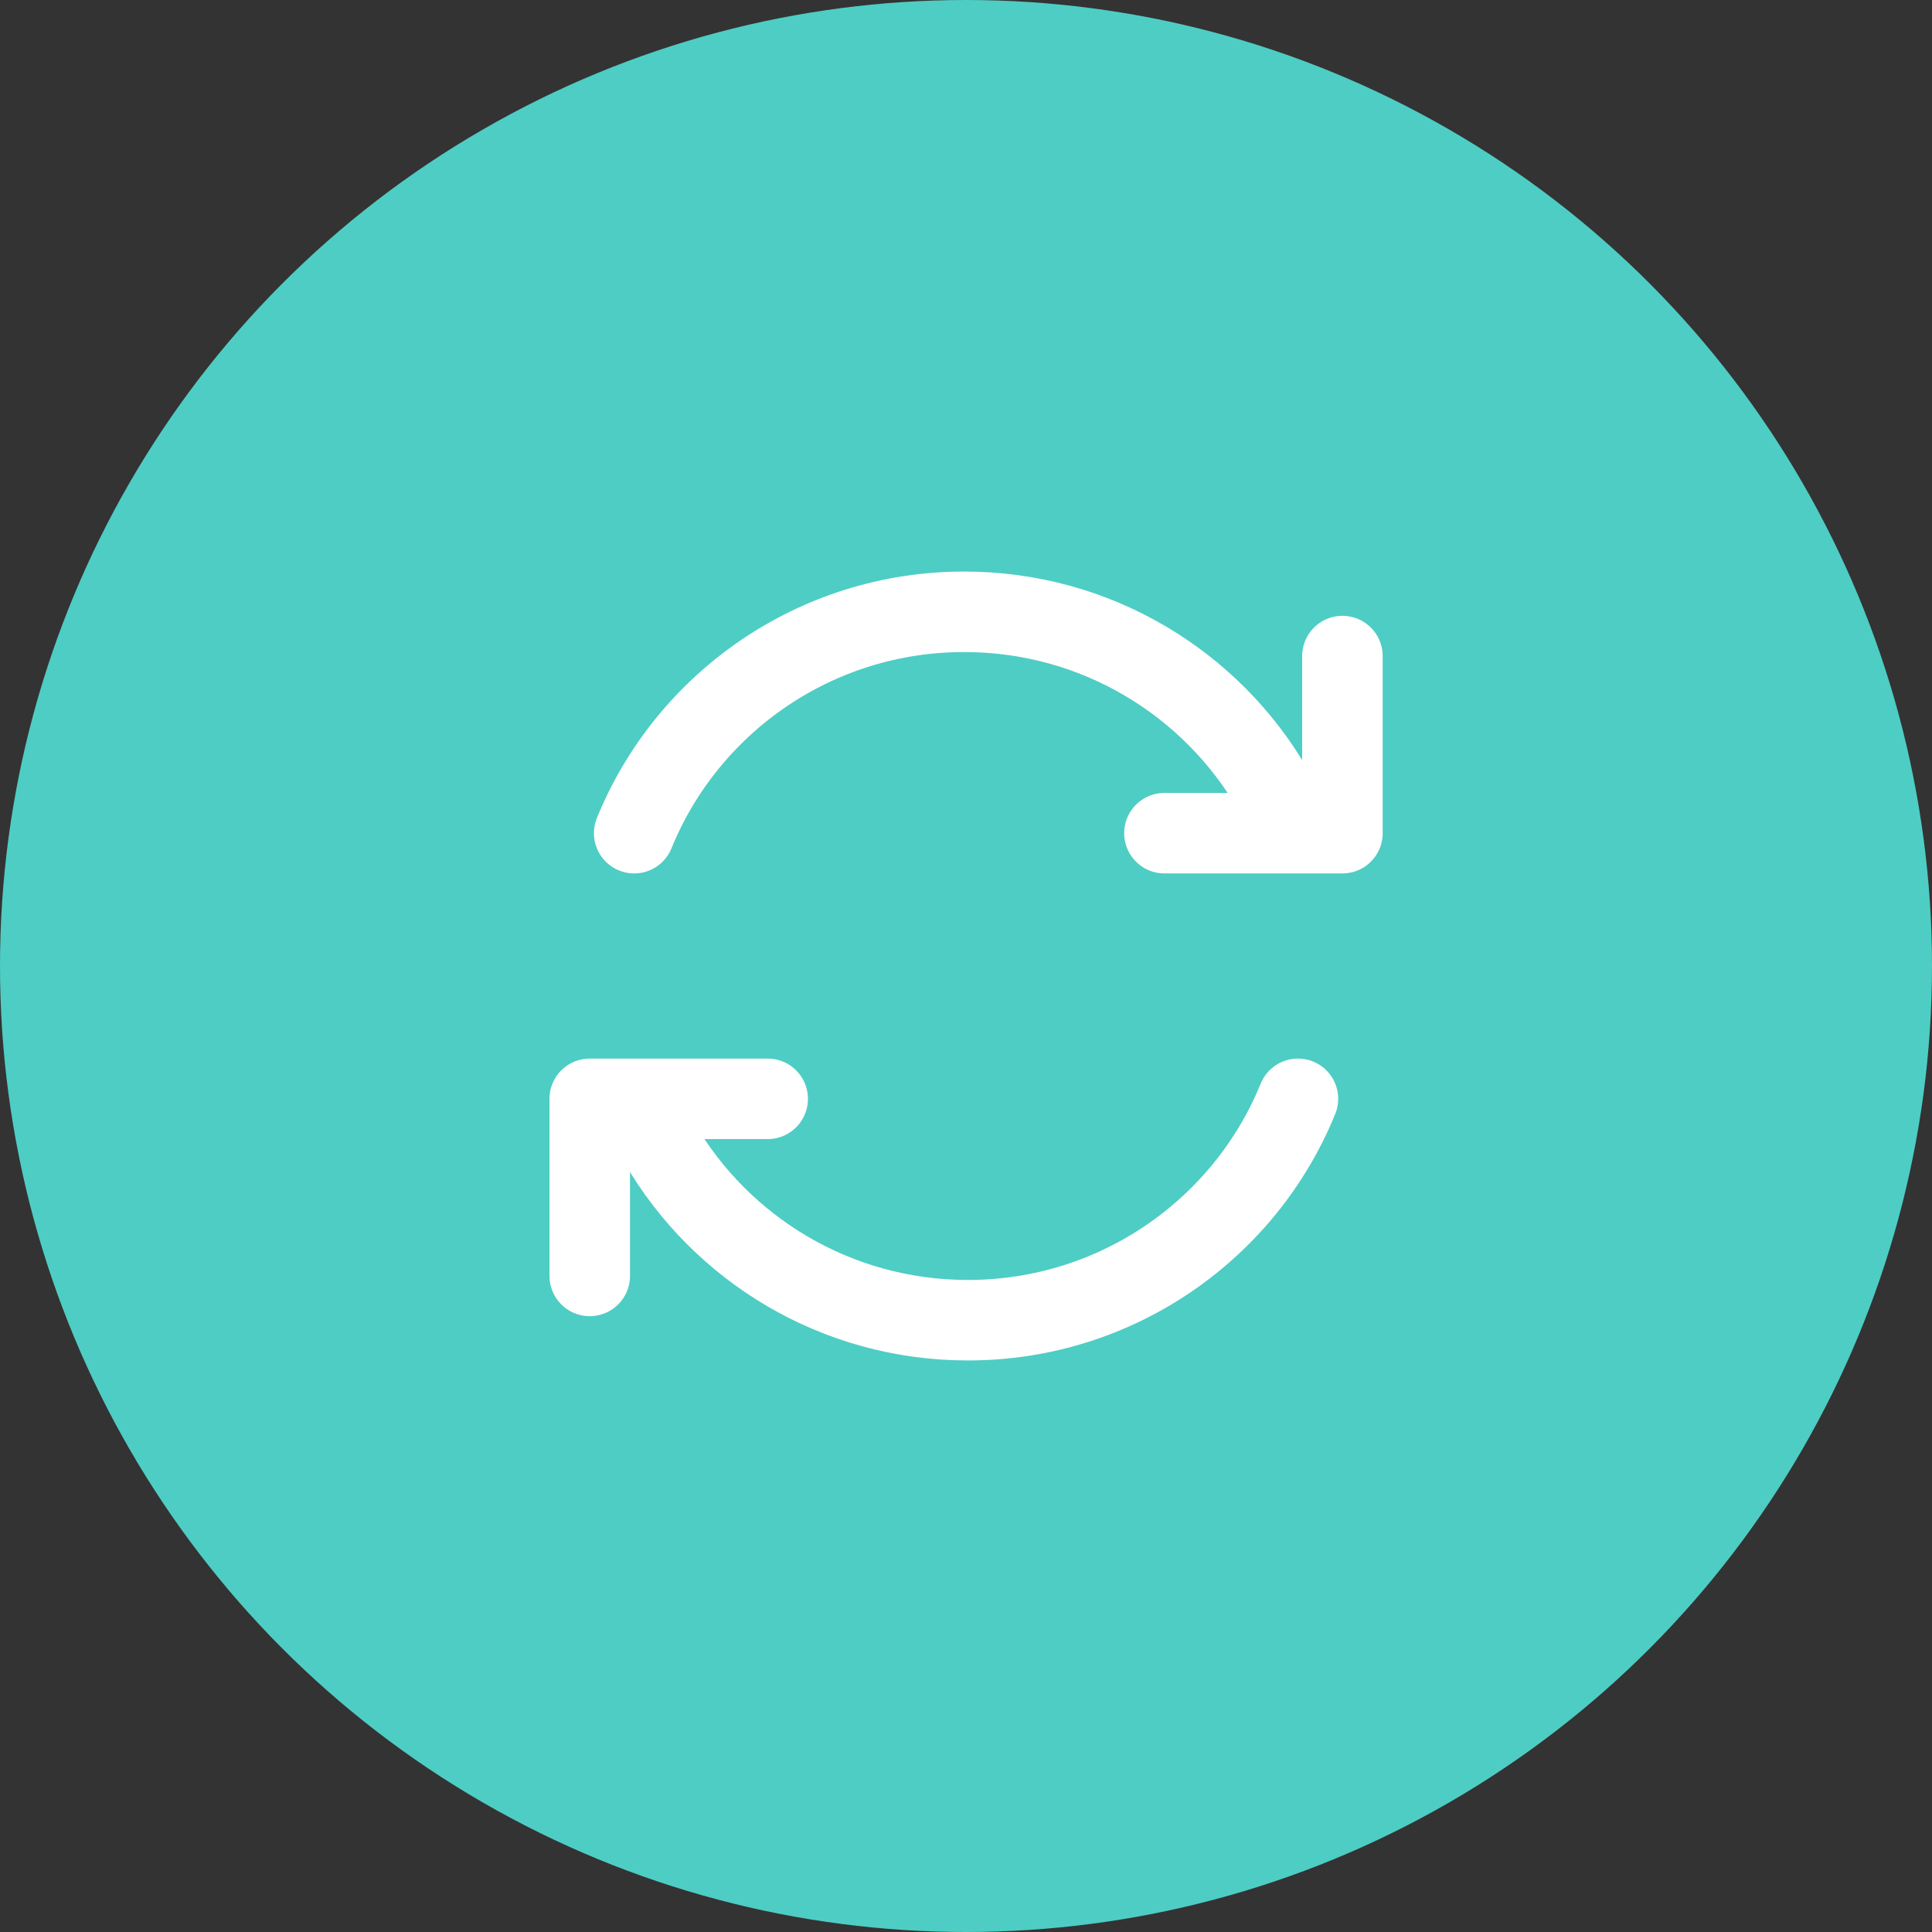 <svg width="48" height="48" viewBox="0 0 48 48" fill="none" xmlns="http://www.w3.org/2000/svg">
<rect x="0" y="0" width="48" height="48" fill="#333333" stroke="none"/>
<circle cx="24" cy="24" r="24" fill="#4ECDC4"/>
<path d="M31.616 19.6C30.087 16.97 27.229 15.2 23.956 15.2C20.245 15.2 17.068 17.475 15.756 20.7M28.93 20.7H33.352V16.3M16.387 28.4C17.916 31.03 20.774 32.8 24.047 32.8C27.758 32.8 30.935 30.525 32.247 27.3M19.073 27.3H14.652V31.7" stroke="white" stroke-width="2" stroke-linecap="round" stroke-linejoin="round"/>
</svg>

